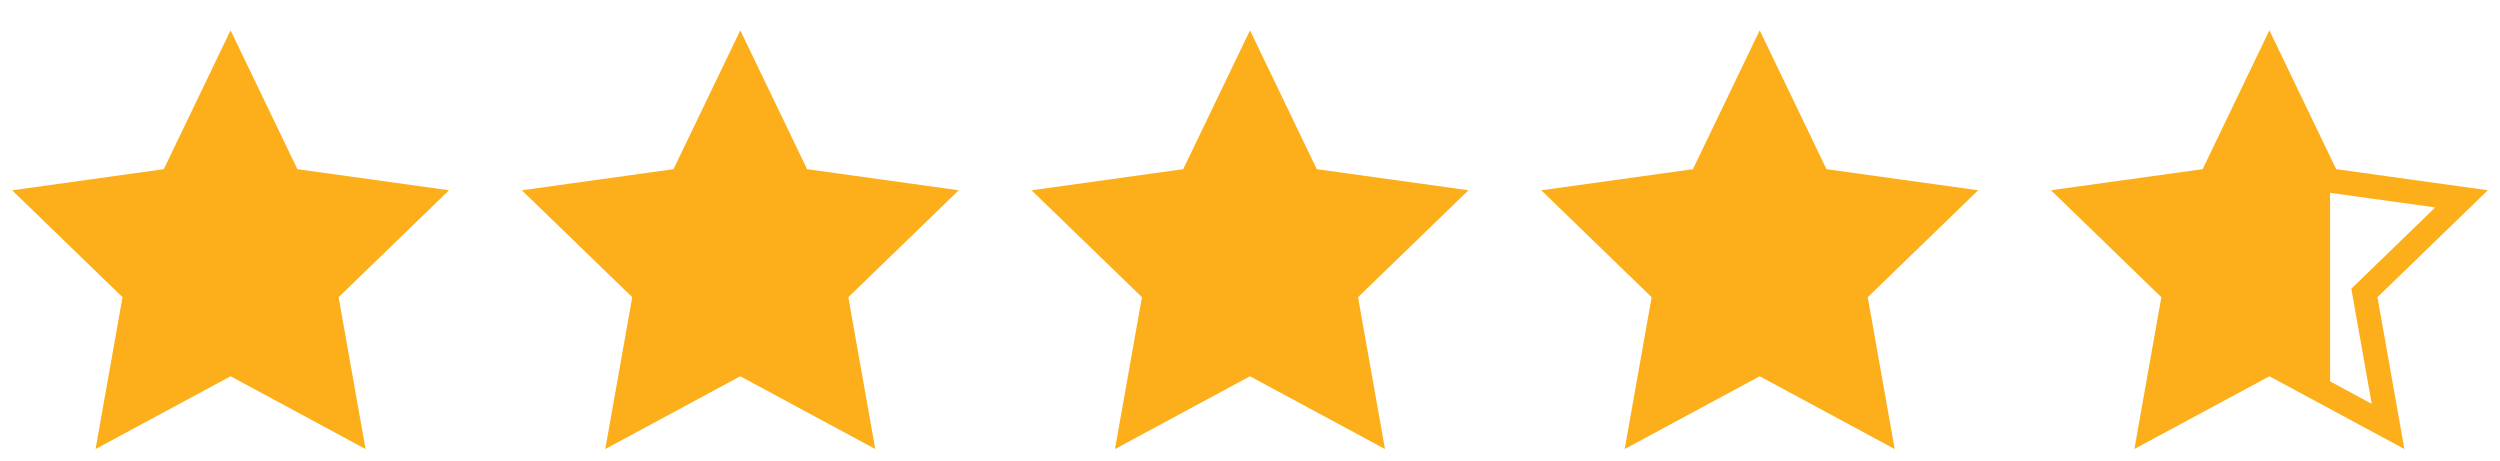 <svg width="103" height="19" fill="none" xmlns="http://www.w3.org/2000/svg"><g clip-path="url(#a)"><path d="M12.251 6.97l6.249.869-4.549 4.405 1.11 6.256L9.5 15.502 3.937 18.5l1.111-6.256L.5 7.84l6.248-.87L9.5 1.25l2.752 5.72z" fill="#FCAF1A"/></g><g clip-path="url(#b)"><path d="M33.251 6.97l6.249.869-4.549 4.405 1.11 6.256-5.562-2.998-5.562 2.998 1.111-6.256L21.5 7.84l6.248-.87L30.5 1.25l2.752 5.72z" fill="#FCAF1A"/></g><g clip-path="url(#c)"><path d="M54.251 6.97l6.249.869-4.549 4.405 1.11 6.256-5.562-2.998-5.562 2.998 1.111-6.256L42.5 7.84l6.248-.87L51.5 1.25l2.752 5.72z" fill="#FCAF1A"/></g><g clip-path="url(#d)"><path d="M75.251 6.97l6.249.869-4.549 4.405 1.11 6.256-5.562-2.998-5.562 2.998 1.111-6.256L63.5 7.84l6.248-.87L72.5 1.25l2.752 5.72z" fill="#FCAF1A"/></g><g clip-path="url(#e)"><path d="M95.8 7.187l.117.24.265.038 5.233.727-3.812 3.693-.19.185.046.262.929 5.236-4.652-2.506-.237-.127-.237.127-4.652 2.506.93-5.236.047-.262-.192-.185-3.811-3.693 5.233-.727.266-.037.116-.241 2.3-4.784 2.302 4.784z" stroke="#FCAF1A"/><path d="M96 7v9l-2-1-5 2 .893-5-3.5-3.5 5.412-1.684L93.5 3.5 96 7z" fill="#FCAF1A"/></g><defs><clipPath id="a"><path fill="#fff" transform="translate(.5 .5)" d="M0 0H18V18H0z"/></clipPath><clipPath id="b"><path fill="#fff" transform="translate(21.5 .5)" d="M0 0H18V18H0z"/></clipPath><clipPath id="c"><path fill="#fff" transform="translate(42.5 .5)" d="M0 0H18V18H0z"/></clipPath><clipPath id="d"><path fill="#fff" transform="translate(63.5 .5)" d="M0 0H18V18H0z"/></clipPath><clipPath id="e"><path fill="#fff" transform="translate(84.5 .5)" d="M0 0H18V18H0z"/></clipPath></defs></svg>